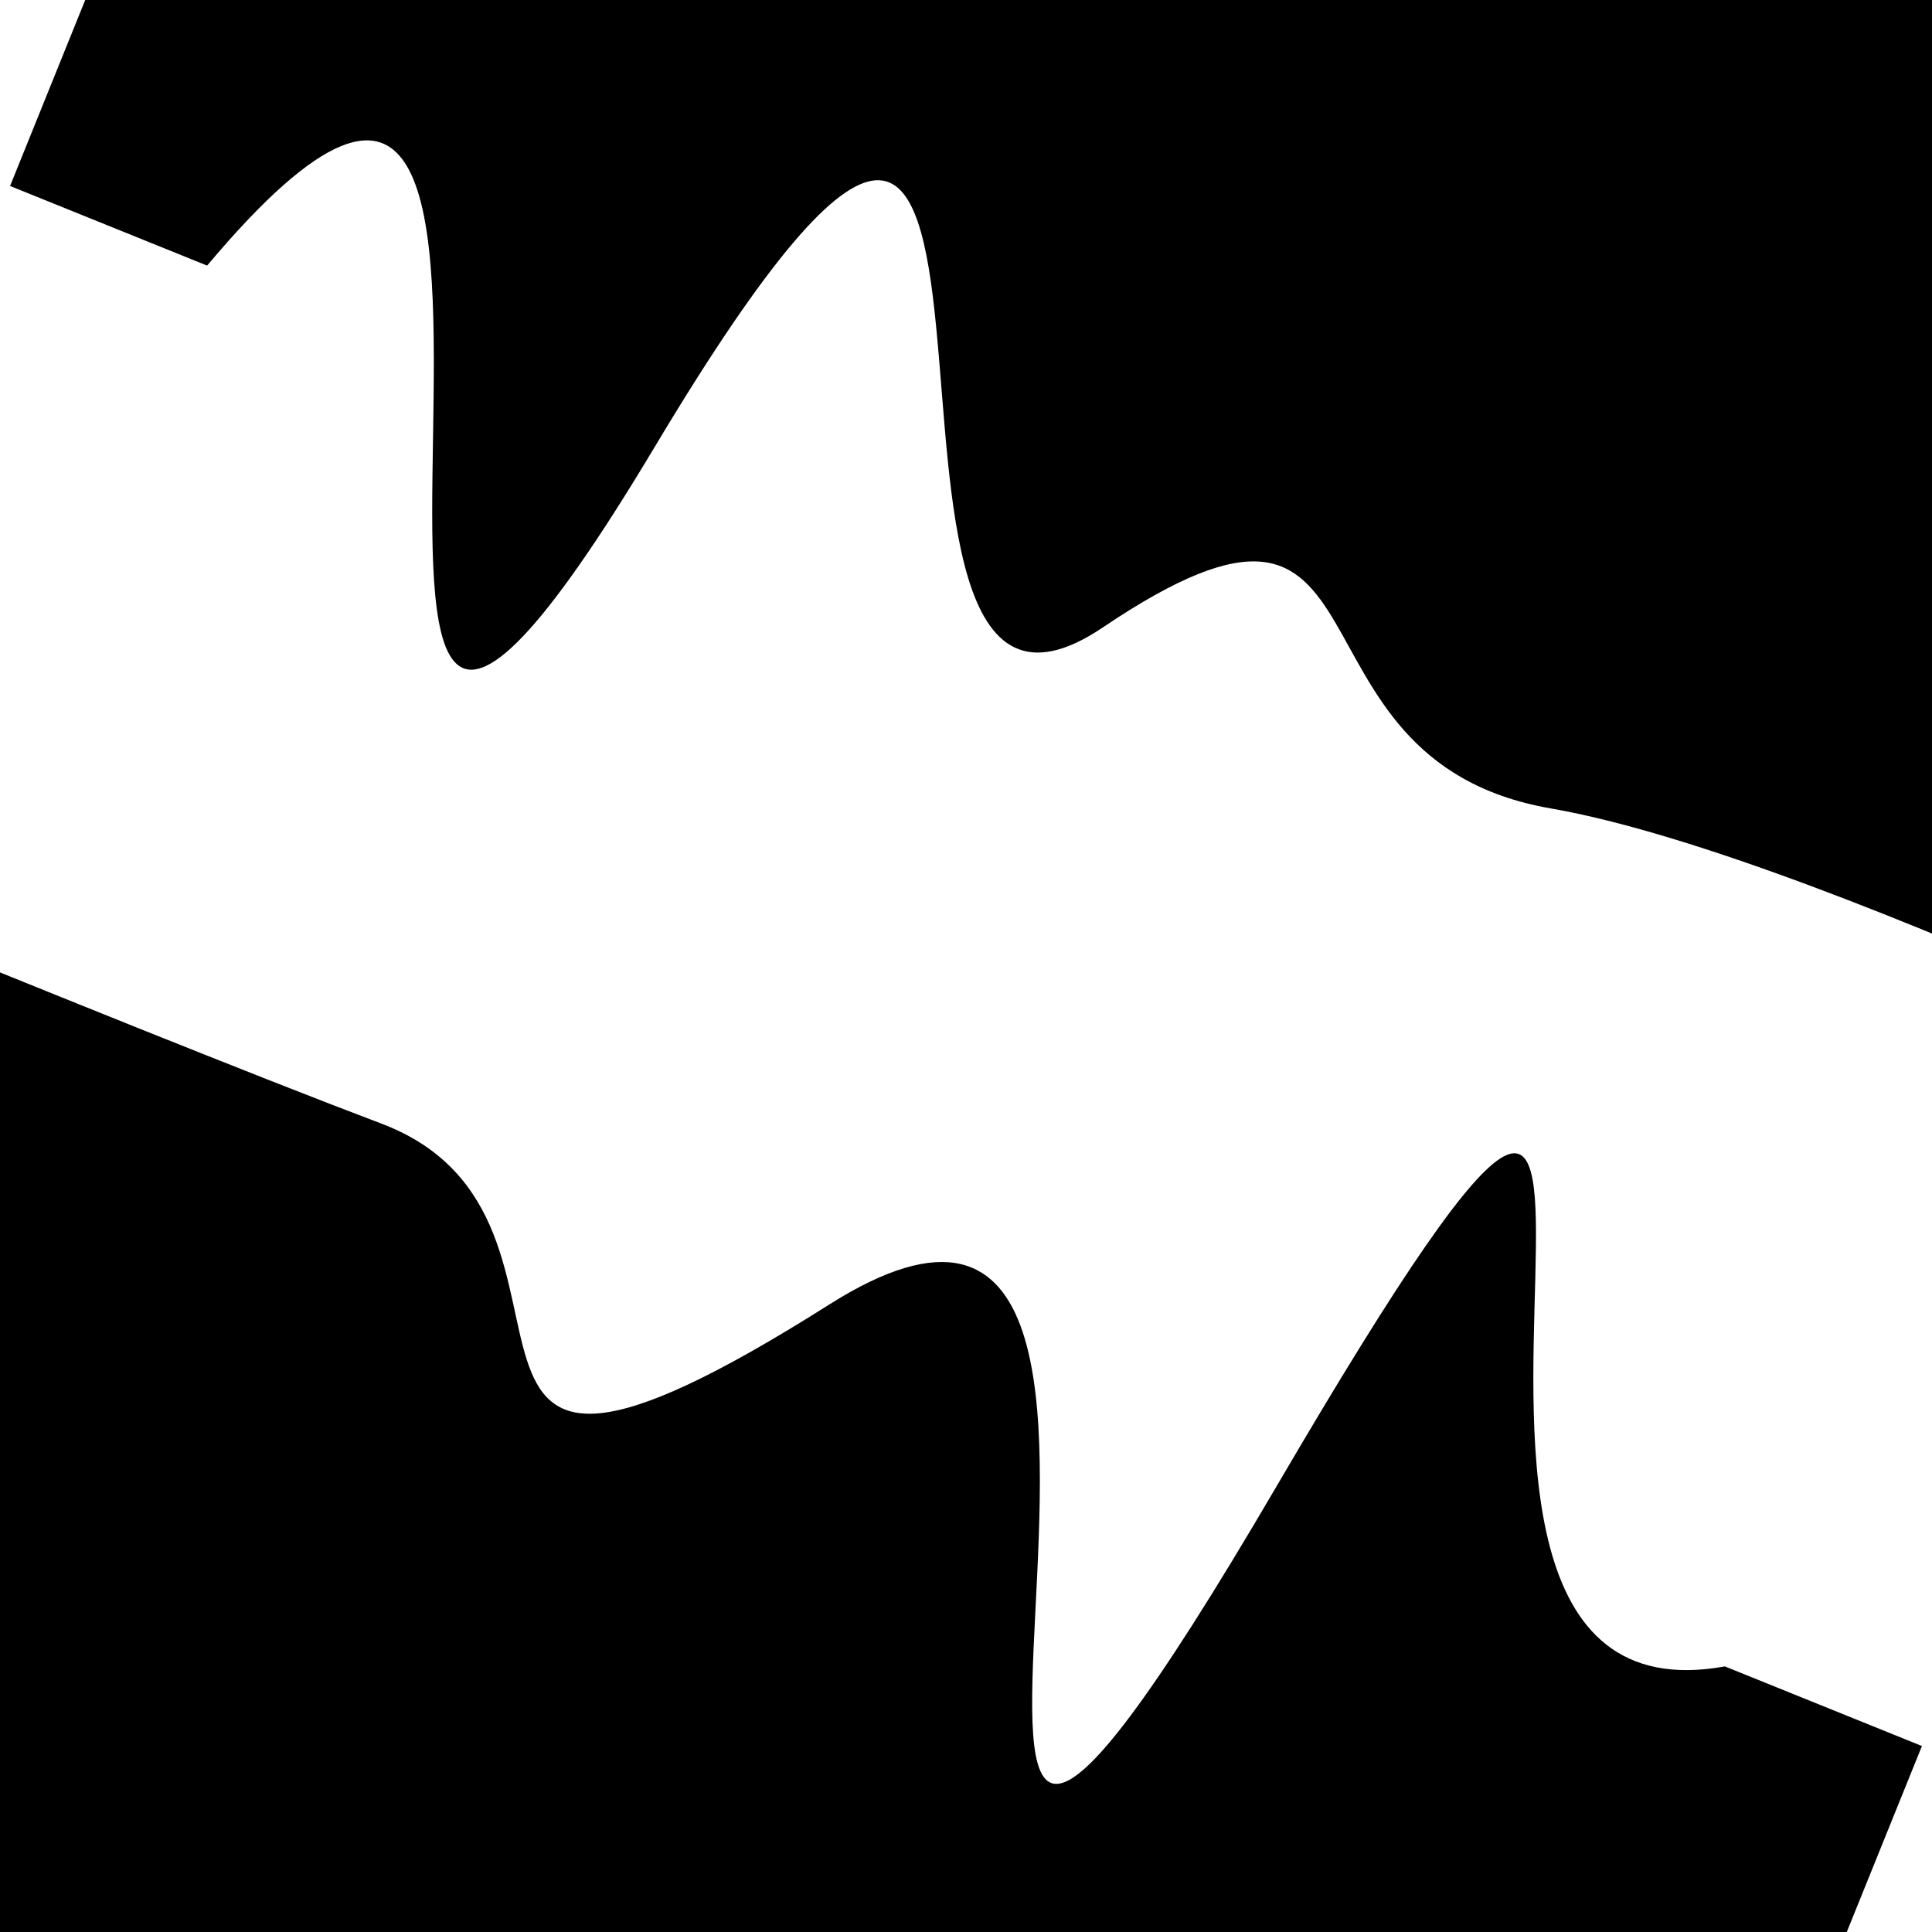 <svg viewBox="0 0 1000 1000" height="1000" width="1000" xmlns="http://www.w3.org/2000/svg">
<rect x="0" y="0" width="1000" height="1000" fill="#ffffff"></rect>
<g transform="rotate(22 500.0 500.0)">
<path d="M -250.0 688.99 S
 109.84  692.14
 250.00  688.99
 334.70  919.19
 500.00  688.99
 674.22 1206.35
 750.00  688.99
 813.86  806.58
1000.00  688.99 h 110 V 2000 H -250.0 Z" fill="hsl(-16.9, 20%, 22.885%)"></path>
</g>
<g transform="rotate(202 500.0 500.0)">
<path d="M -250.0 688.99 S
 104.39  720.33
 250.00  688.99
 393.19  847.24
 500.00  688.99
 678.57 1145.90
 750.00  688.99
 884.41 1044.02
1000.00  688.99 h 110 V 2000 H -250.0 Z" fill="hsl(43.1, 20%, 37.885%)"></path>
</g>
</svg>